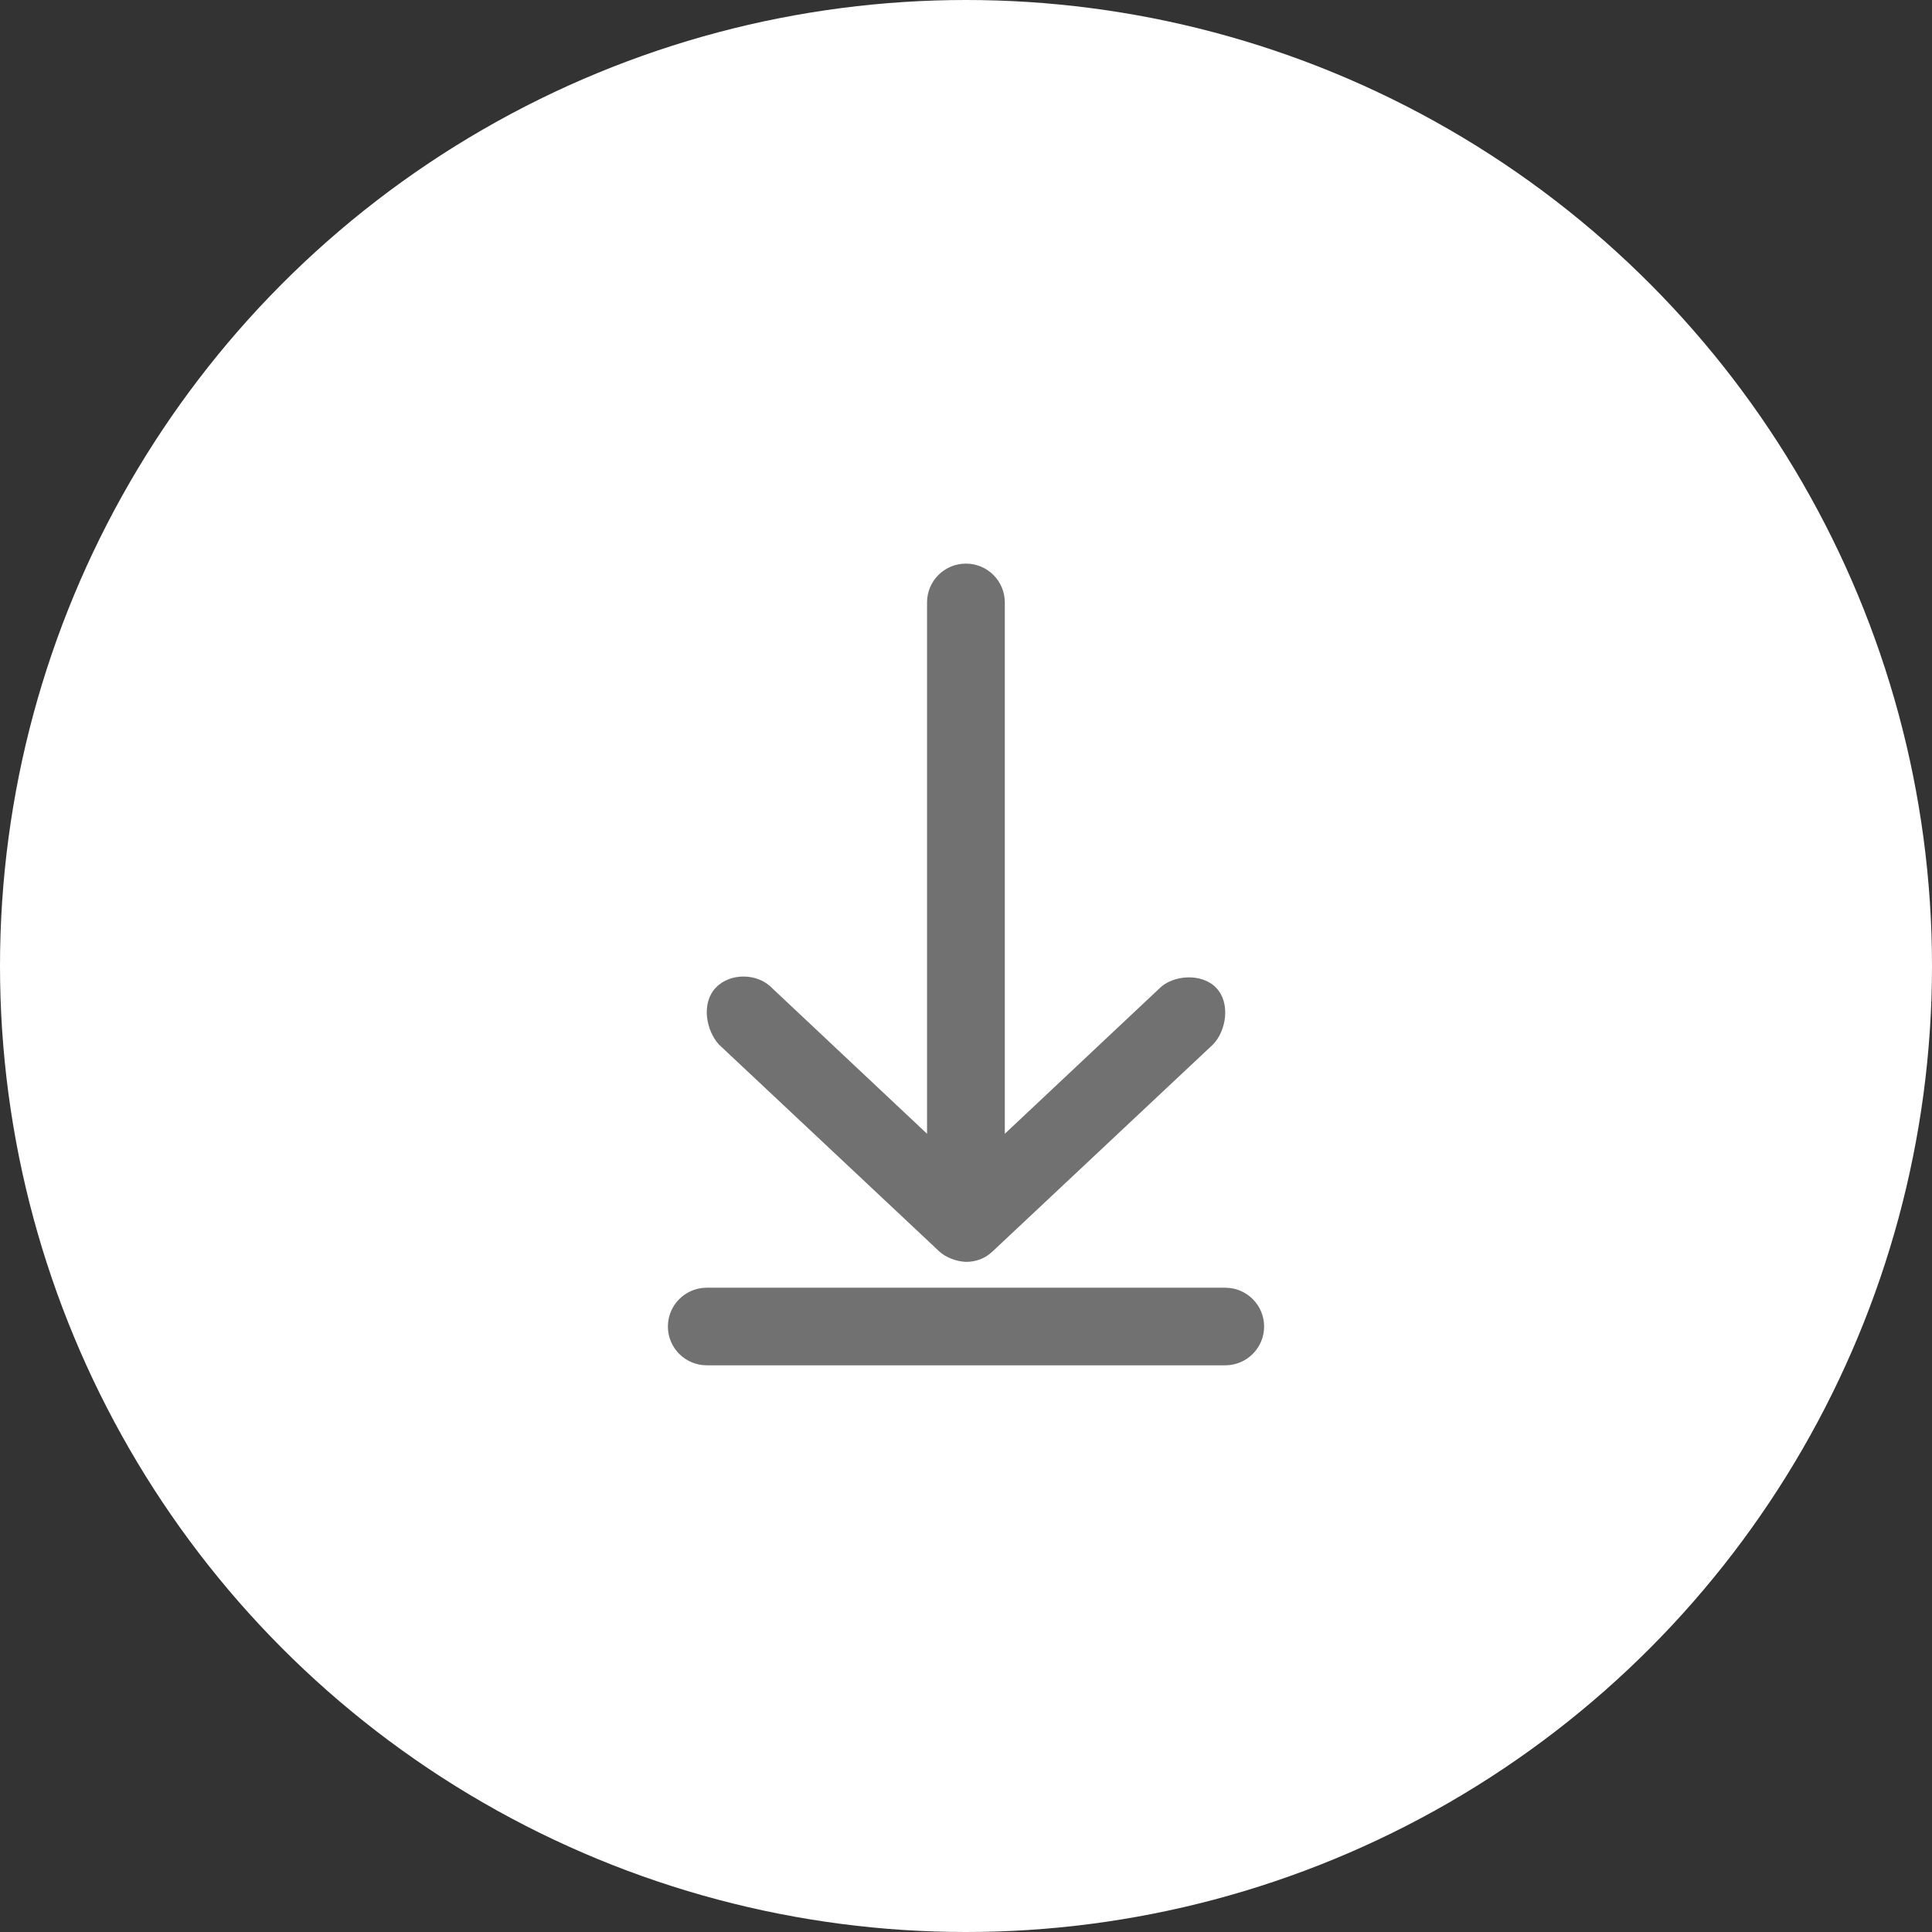 <svg width="79" height="79" viewBox="0 0 79 79" fill="none" xmlns="http://www.w3.org/2000/svg">
<rect x="0" y="0" width="79" height="79" fill="#333333" stroke="none"/>
<circle cx="39.5" cy="39.5" r="39.5" fill="white"/>
<g clip-path="url(#clip0)">
<path d="M39.497 51.598C39.118 51.583 38.68 51.427 38.404 51.168L29.394 42.708C28.877 42.135 28.664 41.036 29.261 40.395C29.849 39.764 30.99 39.783 31.58 40.412L37.907 46.36V24.632C37.907 23.756 38.619 23.046 39.497 23.046C40.375 23.046 41.087 23.756 41.087 24.632V46.36L47.414 40.412C47.958 39.87 49.139 39.77 49.733 40.395C50.328 41.02 50.138 42.159 49.601 42.708L40.59 51.168C40.282 51.458 39.92 51.599 39.497 51.598Z" fill="#717171"/>
<path d="M28.9 52.655C28.022 52.655 27.31 53.365 27.31 54.242C27.31 55.117 28.022 55.828 28.9 55.828H50.1C50.978 55.828 51.69 55.117 51.69 54.242C51.69 53.365 50.978 52.655 50.1 52.655H28.9Z" fill="#717171"/>
</g>
<defs>
<clipPath id="clip0">
<rect width="25" height="33" fill="white" transform="translate(27 23)"/>
</clipPath>
</defs>
</svg>
